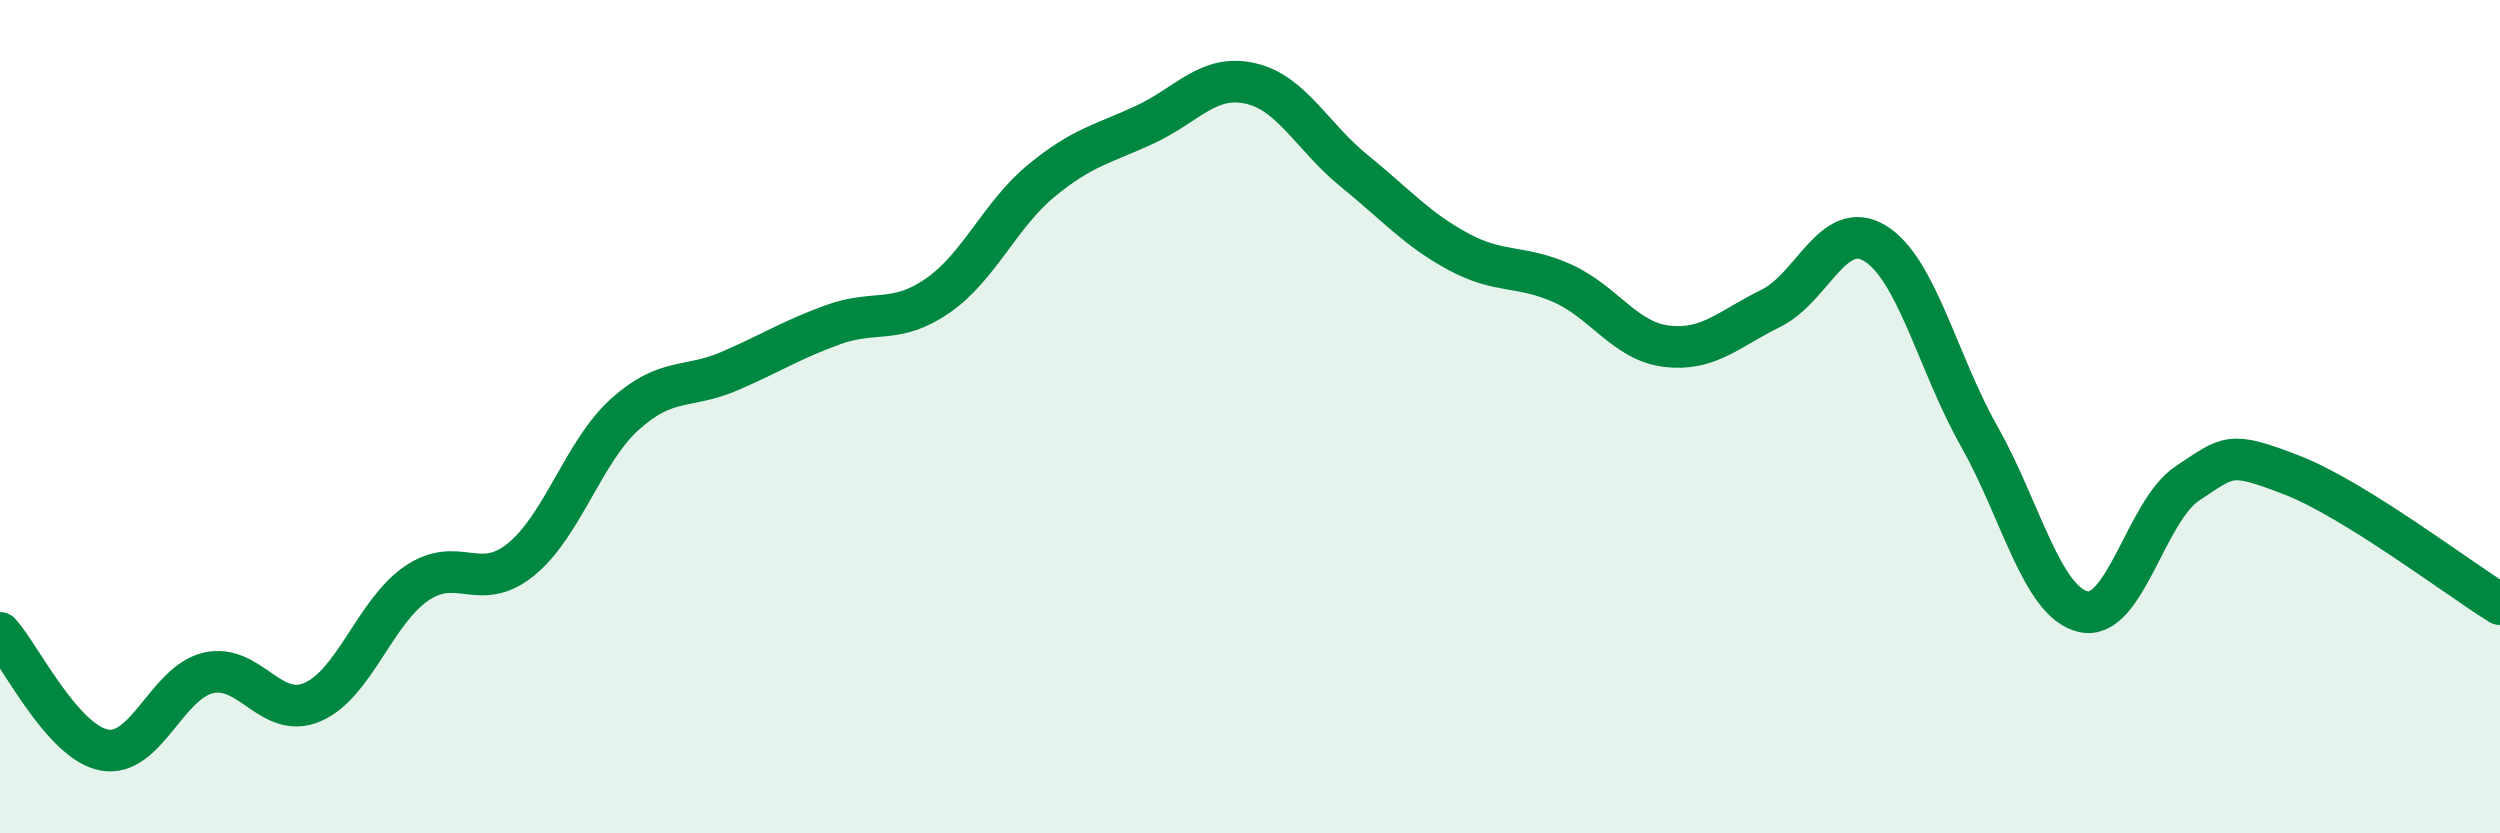 
    <svg width="60" height="20" viewBox="0 0 60 20" xmlns="http://www.w3.org/2000/svg">
      <path
        d="M 0,15.19 C 0.5,15.75 1.5,17.81 2.5,18 C 3.5,18.19 4,16.38 5,16.15 C 6,15.92 6.5,17.28 7.5,16.85 C 8.5,16.42 9,14.68 10,14 C 11,13.32 11.5,14.24 12.5,13.43 C 13.5,12.62 14,10.84 15,9.94 C 16,9.04 16.5,9.34 17.5,8.91 C 18.5,8.48 19,8.15 20,7.79 C 21,7.43 21.5,7.79 22.5,7.1 C 23.5,6.41 24,5.15 25,4.33 C 26,3.51 26.5,3.45 27.5,2.98 C 28.5,2.51 29,1.78 30,2 C 31,2.22 31.5,3.29 32.5,4.1 C 33.5,4.91 34,5.5 35,6.04 C 36,6.58 36.5,6.35 37.5,6.8 C 38.5,7.25 39,8.19 40,8.31 C 41,8.43 41.5,7.89 42.5,7.4 C 43.5,6.91 44,5.23 45,5.84 C 46,6.45 46.5,8.7 47.5,10.47 C 48.5,12.24 49,14.45 50,14.68 C 51,14.91 51.5,12.26 52.5,11.6 C 53.5,10.94 53.5,10.82 55,11.4 C 56.5,11.98 59,13.88 60,14.5L60 20L0 20Z"
        fill="#008740"
        opacity="0.1"
        stroke-linecap="round"
        stroke-linejoin="round"
      />
      <path
        d="M 0,15.19 C 0.5,15.75 1.5,17.81 2.5,18 C 3.5,18.19 4,16.38 5,16.15 C 6,15.92 6.5,17.28 7.5,16.85 C 8.5,16.42 9,14.68 10,14 C 11,13.32 11.5,14.24 12.5,13.43 C 13.5,12.62 14,10.84 15,9.94 C 16,9.04 16.5,9.34 17.5,8.91 C 18.5,8.48 19,8.15 20,7.79 C 21,7.43 21.5,7.79 22.5,7.1 C 23.5,6.41 24,5.15 25,4.33 C 26,3.51 26.5,3.45 27.5,2.98 C 28.5,2.51 29,1.78 30,2 C 31,2.22 31.5,3.29 32.5,4.1 C 33.5,4.91 34,5.5 35,6.04 C 36,6.58 36.5,6.35 37.5,6.8 C 38.5,7.25 39,8.19 40,8.31 C 41,8.43 41.5,7.89 42.5,7.4 C 43.5,6.91 44,5.23 45,5.84 C 46,6.45 46.5,8.7 47.5,10.47 C 48.5,12.24 49,14.45 50,14.68 C 51,14.91 51.5,12.26 52.5,11.6 C 53.5,10.94 53.5,10.82 55,11.4 C 56.5,11.98 59,13.88 60,14.5"
        stroke="#008740"
        stroke-width="1"
        fill="none"
        stroke-linecap="round"
        stroke-linejoin="round"
      />
    </svg>
  
